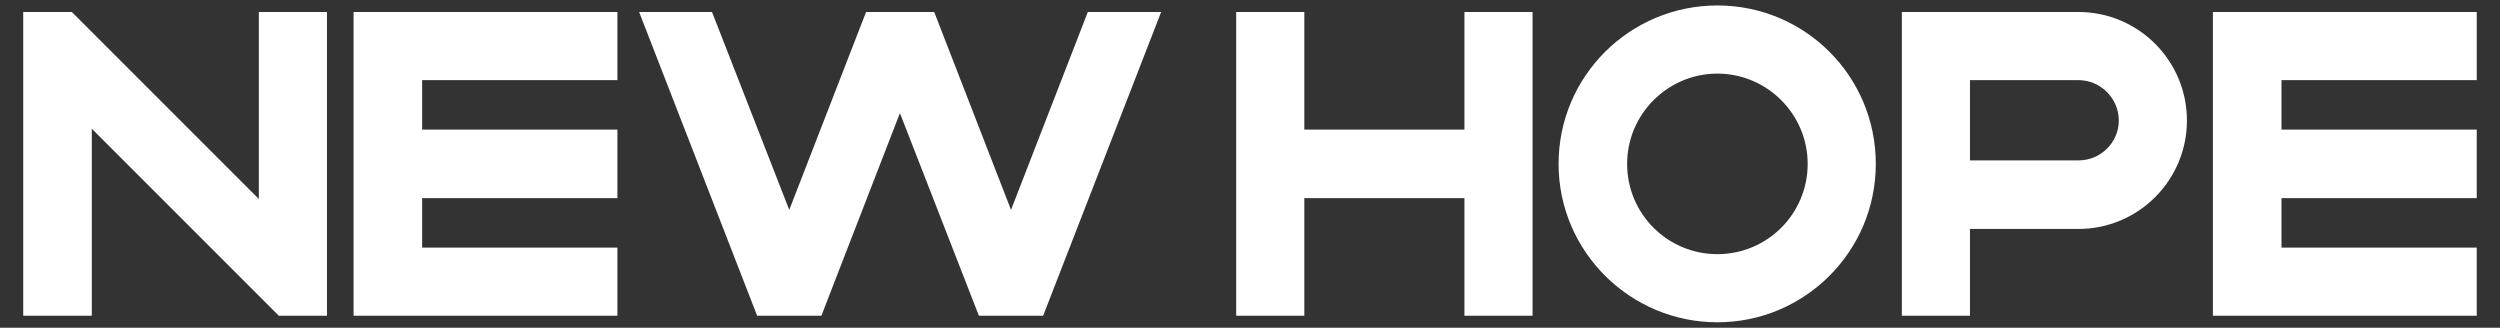 <?xml version="1.0" encoding="UTF-8"?>
<svg id="Layer_1" xmlns="http://www.w3.org/2000/svg" version="1.1" viewBox="0 0 717 94">
  <rect x="0" y="0" width="717" height="94" fill="#333333" stroke="none"/>
  <!-- Generator: Adobe Illustrator 29.6.1, SVG Export Plug-In . SVG Version: 2.1.1 Build 9)  -->
  <defs>
    <style>
      .st0 {
        fill: #fff;
      }
    </style>
  </defs>
  <g>
    <path class="st0" d="M74.24,3.44h19.54v87.12h-13.81L26.33,36.92v53.64H6.66V3.44h13.94l53.64,53.64V3.44Z"/>
    <path class="st0" d="M121.07,22.98v14.19h56v19.66h-56v14.19h56v19.54h-75.67V3.44h75.67v19.54s-56,0-56,0Z"/>
    <path class="st0" d="M333.02,3.44l-33.85,87.12h-18.42l-22.65-58.12-22.53,58.12h-18.42L183.3,3.44h20.91l22.15,56.75L248.39,3.44h19.54l22.03,56.75,22.03-56.75s21.03,0,21.03,0Z"/>
  </g>
  <g>
    <path class="st0" d="M439.54,3.44v87.12h-19.54v-33.73h-45.92v33.73h-19.54V3.44h19.54v33.73h45.92V3.44h19.54Z"/>
    <path class="st0" d="M537.98,47c0,25.14-20.41,45.43-45.43,45.43s-45.55-20.29-45.55-45.43S467.41,1.57,492.55,1.57s45.43,20.29,45.43,45.43ZM518.44,47c0-14.31-11.7-25.89-25.89-25.89s-25.89,11.57-25.89,25.89,11.57,25.89,25.89,25.89,25.89-11.57,25.89-25.89Z"/>
    <path class="st0" d="M627.21,34.55c0,17.17-13.94,31.11-31.11,31.11h-31.11v24.89h-19.54V3.44h50.65c17.17,0,31.11,13.94,31.11,31.11h0ZM607.67,34.55c0-6.35-5.23-11.57-11.57-11.57h-31.11v23.02h31.11c6.35,0,11.57-5.1,11.57-11.45Z"/>
    <path class="st0" d="M654.33,22.98v14.19h56v19.66h-56v14.19h56v19.54h-75.67V3.44h75.67v19.54s-56,0-56,0Z"/>
  </g>
</svg>